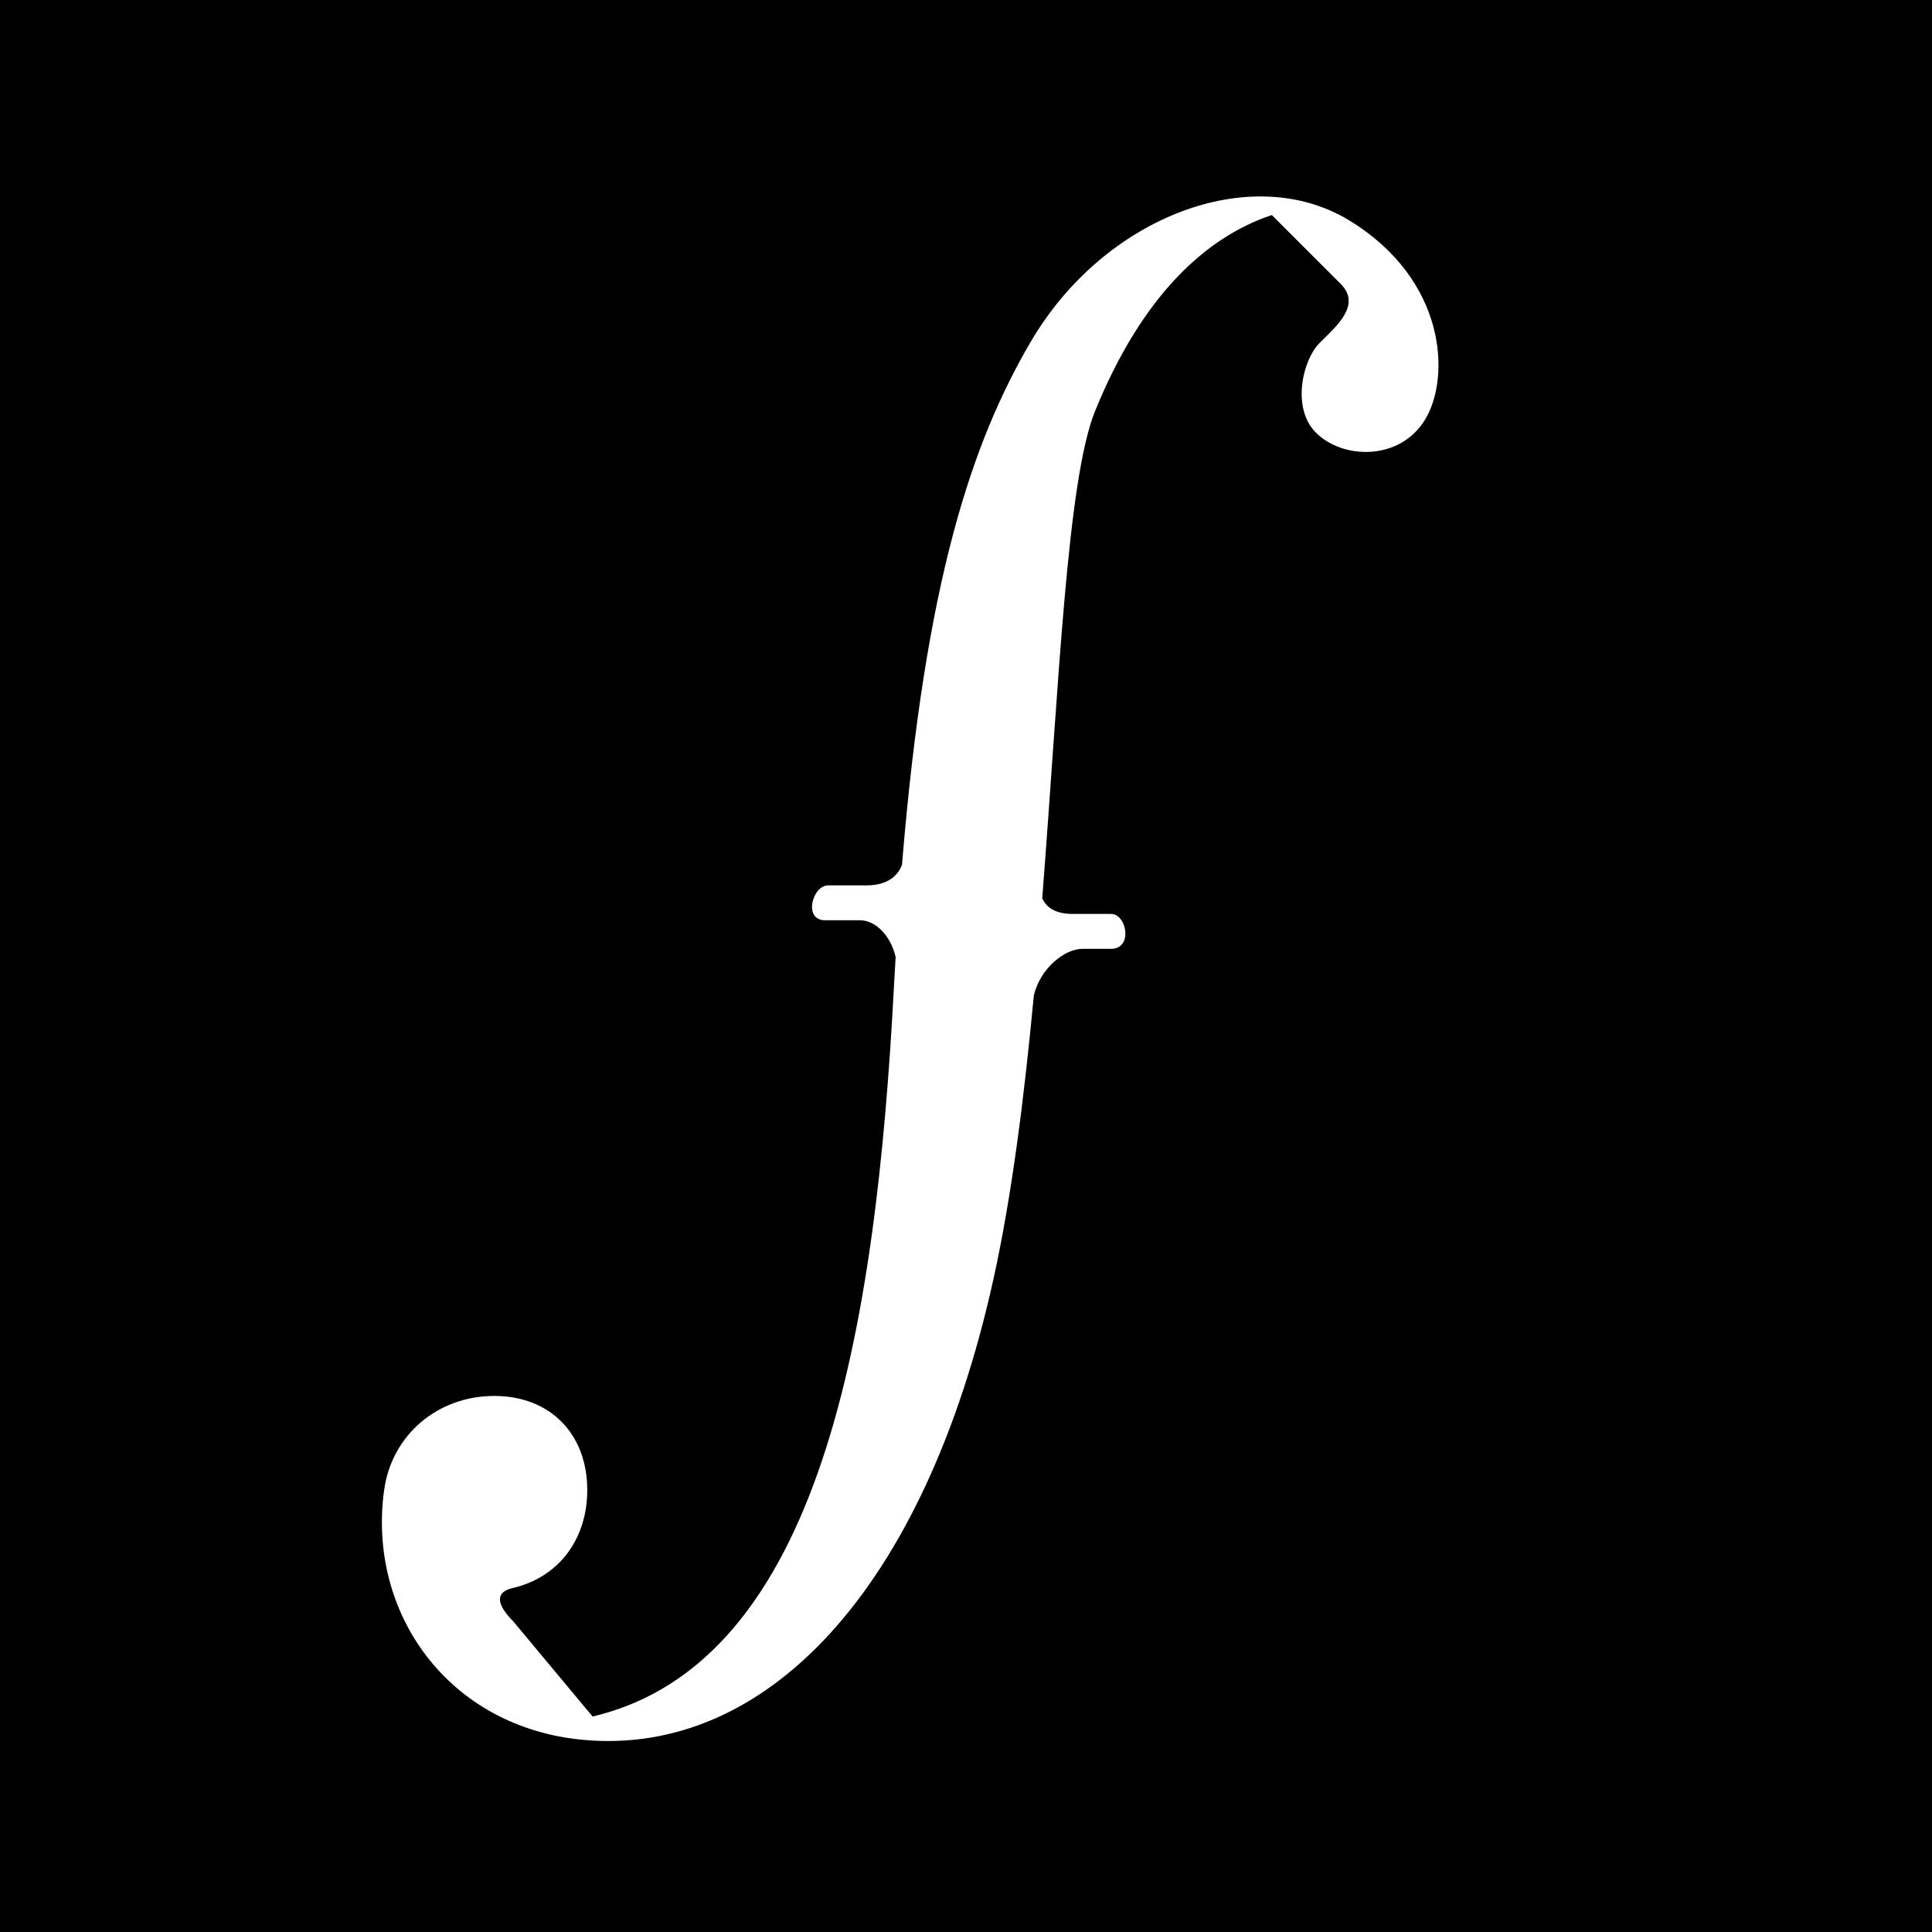 <svg
 xmlns="http://www.w3.org/2000/svg"
 xmlns:xlink="http://www.w3.org/1999/xlink"
 width="84px" height="84px" viewbox="0 0 84 84">
<path fill-rule="evenodd"  fill="rgb(0, 0, 0)"
 d="M0.000,-0.000 L0.000,84.000 L84.000,84.000 L84.000,-0.000 L0.000,-0.000 ZM61.969,18.228 C60.863,20.069 58.336,19.977 57.185,18.781 C56.159,17.713 56.634,15.652 57.370,14.916 C58.104,14.181 59.208,13.261 58.289,12.340 L55.296,9.350 C52.399,10.317 49.639,12.892 47.616,17.861 C46.391,20.869 46.044,29.753 45.314,39.056 C45.476,39.419 45.837,39.736 46.644,39.736 L48.305,39.736 C48.994,39.736 49.271,41.254 48.305,41.254 L47.058,41.254 C46.302,41.254 45.242,42.080 44.951,43.268 C44.537,47.653 44.001,51.951 43.199,55.587 C40.200,69.183 33.262,76.381 25.349,75.645 C19.486,75.099 15.965,70.122 16.701,64.787 C17.034,62.371 19.046,60.693 21.487,60.693 C23.925,60.693 25.533,62.348 25.533,64.787 C25.533,66.827 24.385,68.560 22.273,69.050 C21.487,69.234 21.624,69.802 22.314,70.492 L25.765,74.632 C35.702,72.286 38.096,57.806 38.875,42.750 C38.896,42.355 38.920,41.991 38.941,41.607 C38.714,40.650 38.052,40.012 37.389,40.012 L35.875,40.012 C34.909,40.012 35.319,38.494 36.009,38.494 L37.671,38.494 C38.632,38.494 39.045,38.047 39.218,37.600 C40.231,25.176 42.284,19.189 44.808,14.870 C48.014,9.394 54.422,7.003 58.657,9.579 C62.888,12.155 63.074,16.388 61.969,18.228 Z"/>
</svg>
